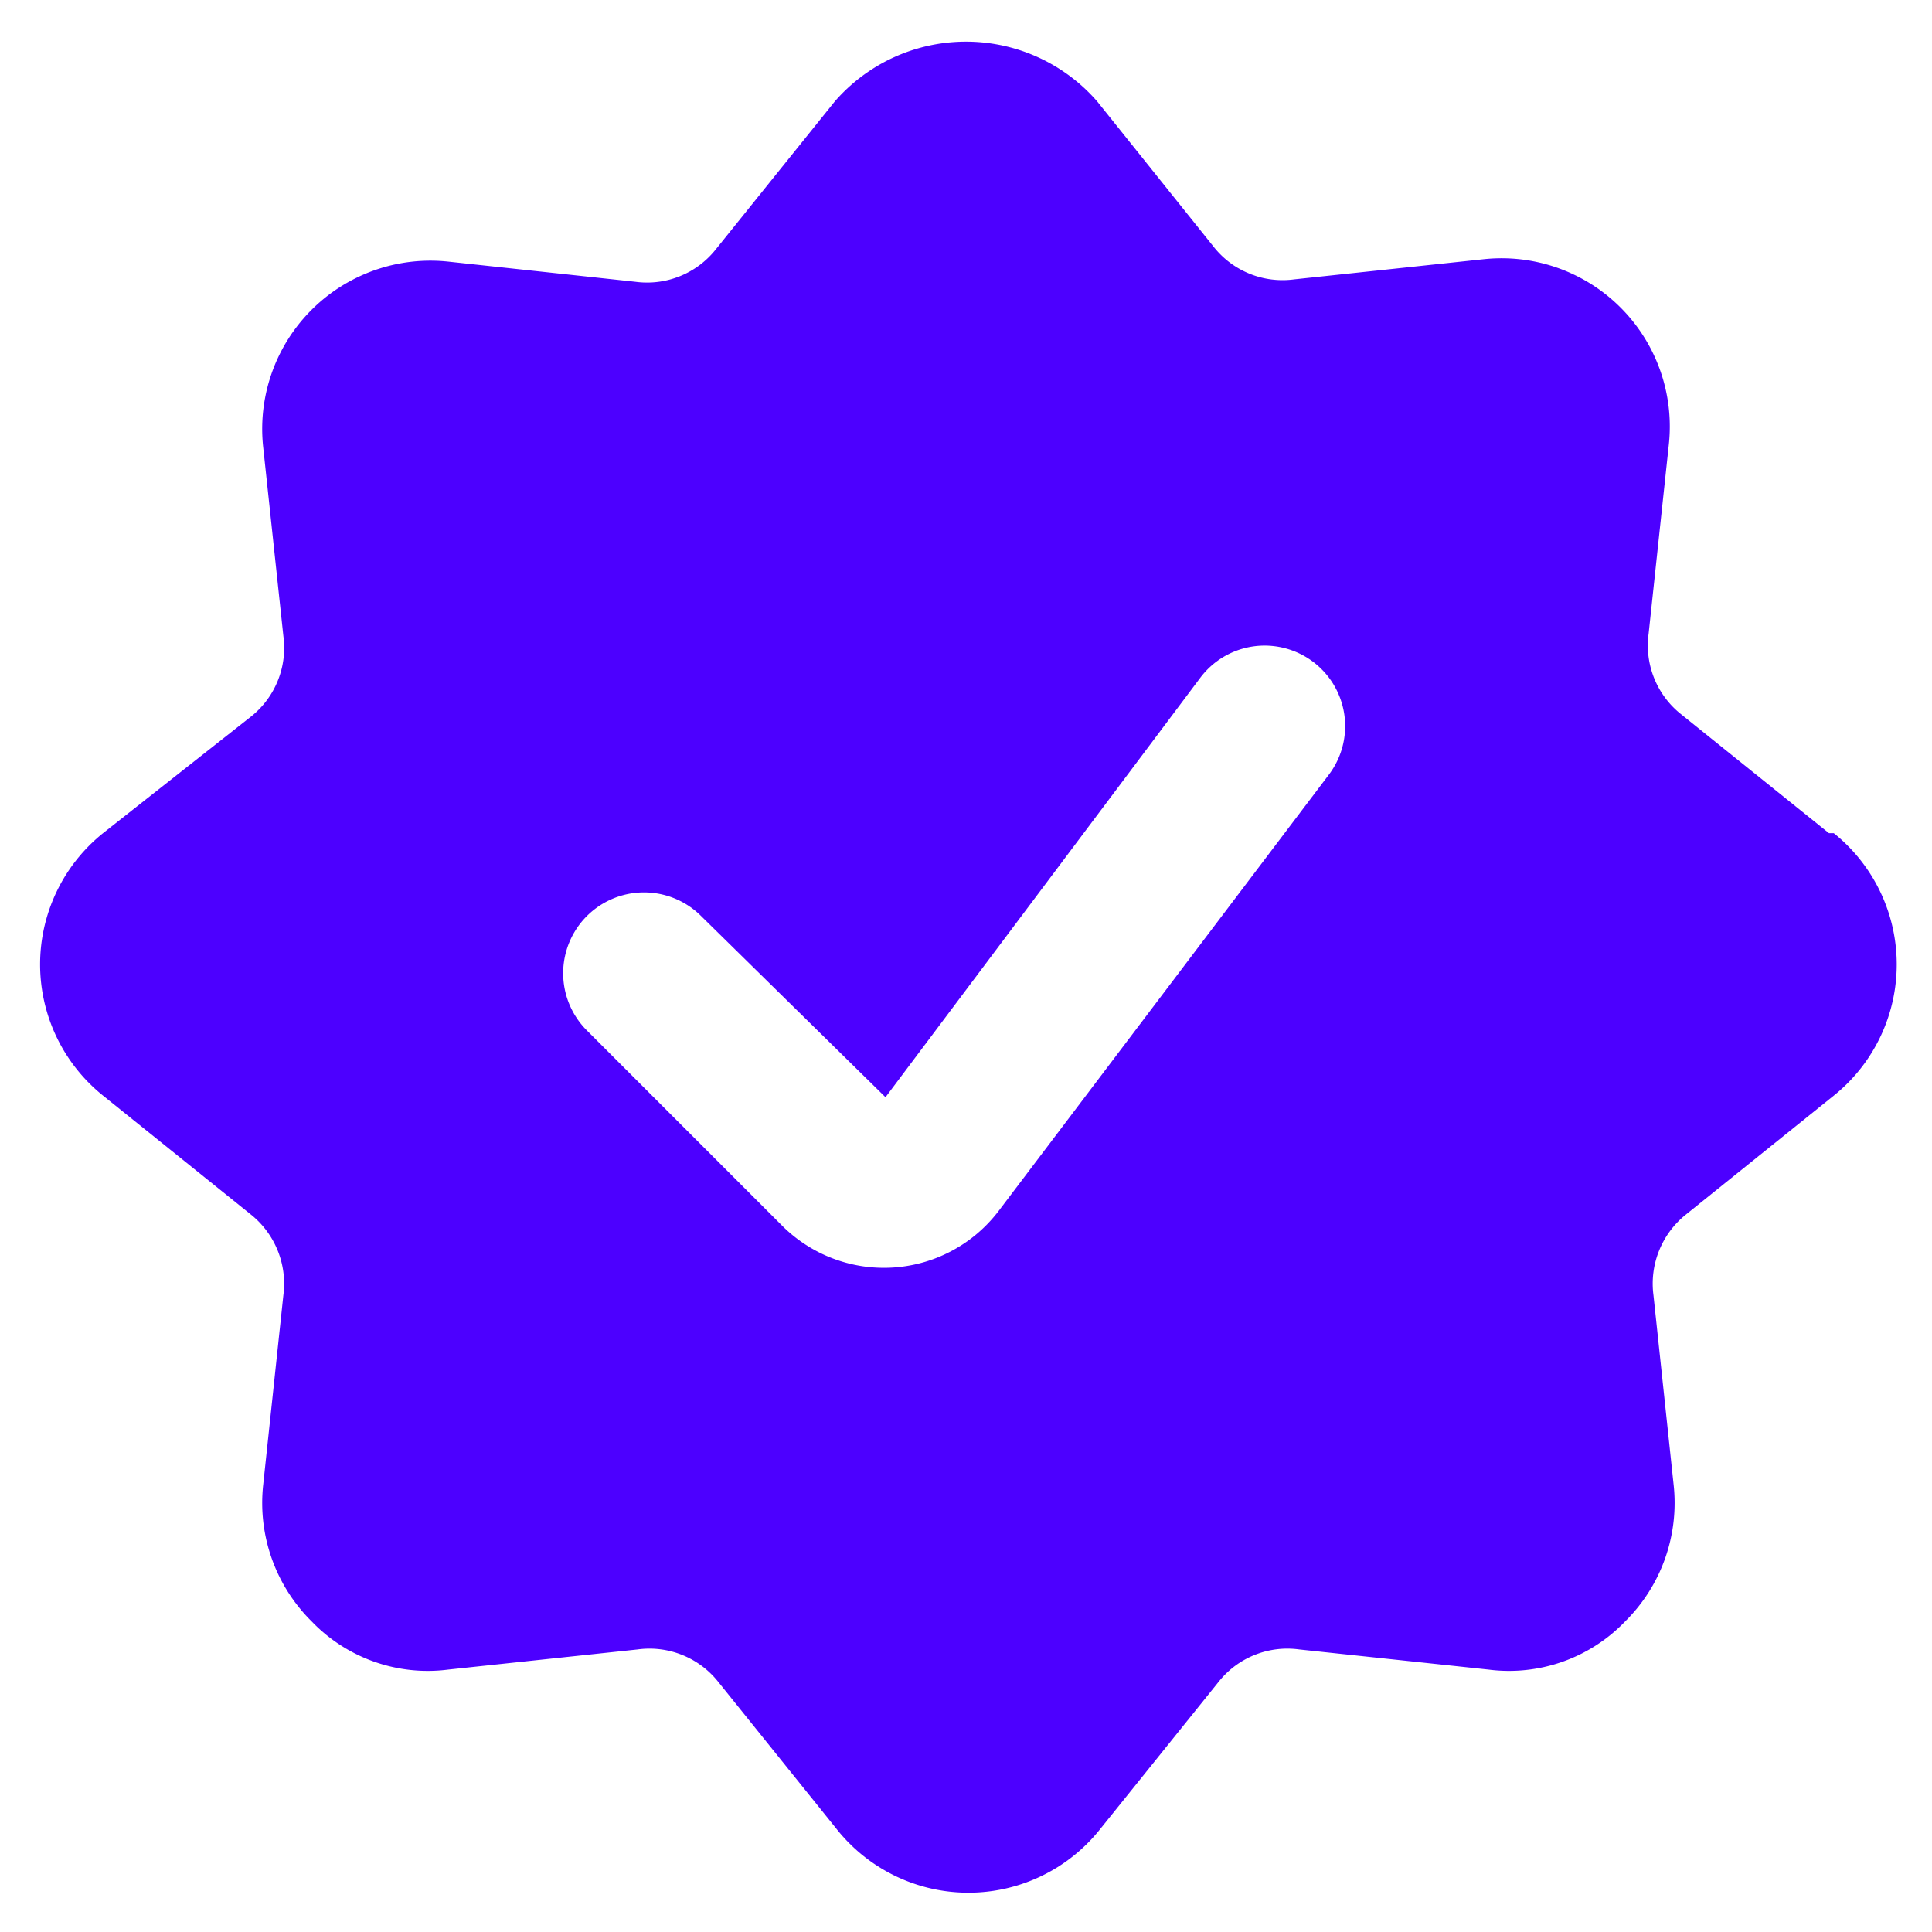 <svg xmlns="http://www.w3.org/2000/svg" viewBox="0 0 24 24" id="Check-Badge--Streamline-Ultimate.svg" height="24" width="24"><desc>Check Badge Streamline Icon: https://streamlinehq.com</desc><path d="m22.72 10.35 -1.84 -1.48a1.09 1.09 0 0 1 -0.4 -1l0.25 -2.34a2.09 2.09 0 0 0 -2.3 -2.31l-2.35 0.25a1.09 1.09 0 0 1 -1 -0.4l-1.45 -1.81a2.16 2.16 0 0 0 -3.26 0L8.89 3.1a1.09 1.09 0 0 1 -1 0.4l-2.32 -0.25a2.09 2.09 0 0 0 -2.3 2.31l0.25 2.34a1.09 1.09 0 0 1 -0.4 1l-1.84 1.45a2.09 2.09 0 0 0 0 3.26l1.84 1.48a1.1 1.1 0 0 1 0.4 1l-0.25 2.35a2.07 2.07 0 0 0 0.6 1.7 2 2 0 0 0 1.7 0.6l2.35 -0.25a1.09 1.09 0 0 1 1 0.4l1.48 1.84a2.09 2.09 0 0 0 3.26 0l1.48 -1.84a1.09 1.09 0 0 1 1 -0.4l2.35 0.25a2 2 0 0 0 1.7 -0.6 2.07 2.07 0 0 0 0.6 -1.7l-0.25 -2.35a1.1 1.1 0 0 1 0.4 -1l1.84 -1.48a2.09 2.09 0 0 0 0 -3.26Zm-10.32 4.7a1.79 1.79 0 0 1 -2.67 0.19L7.29 12.8a1 1 0 1 1 1.42 -1.42L11 13.63l3.91 -5.21a1 1 0 0 1 1.6 1.2Z" fill="#4c00ff" stroke-width="1"></path></svg>